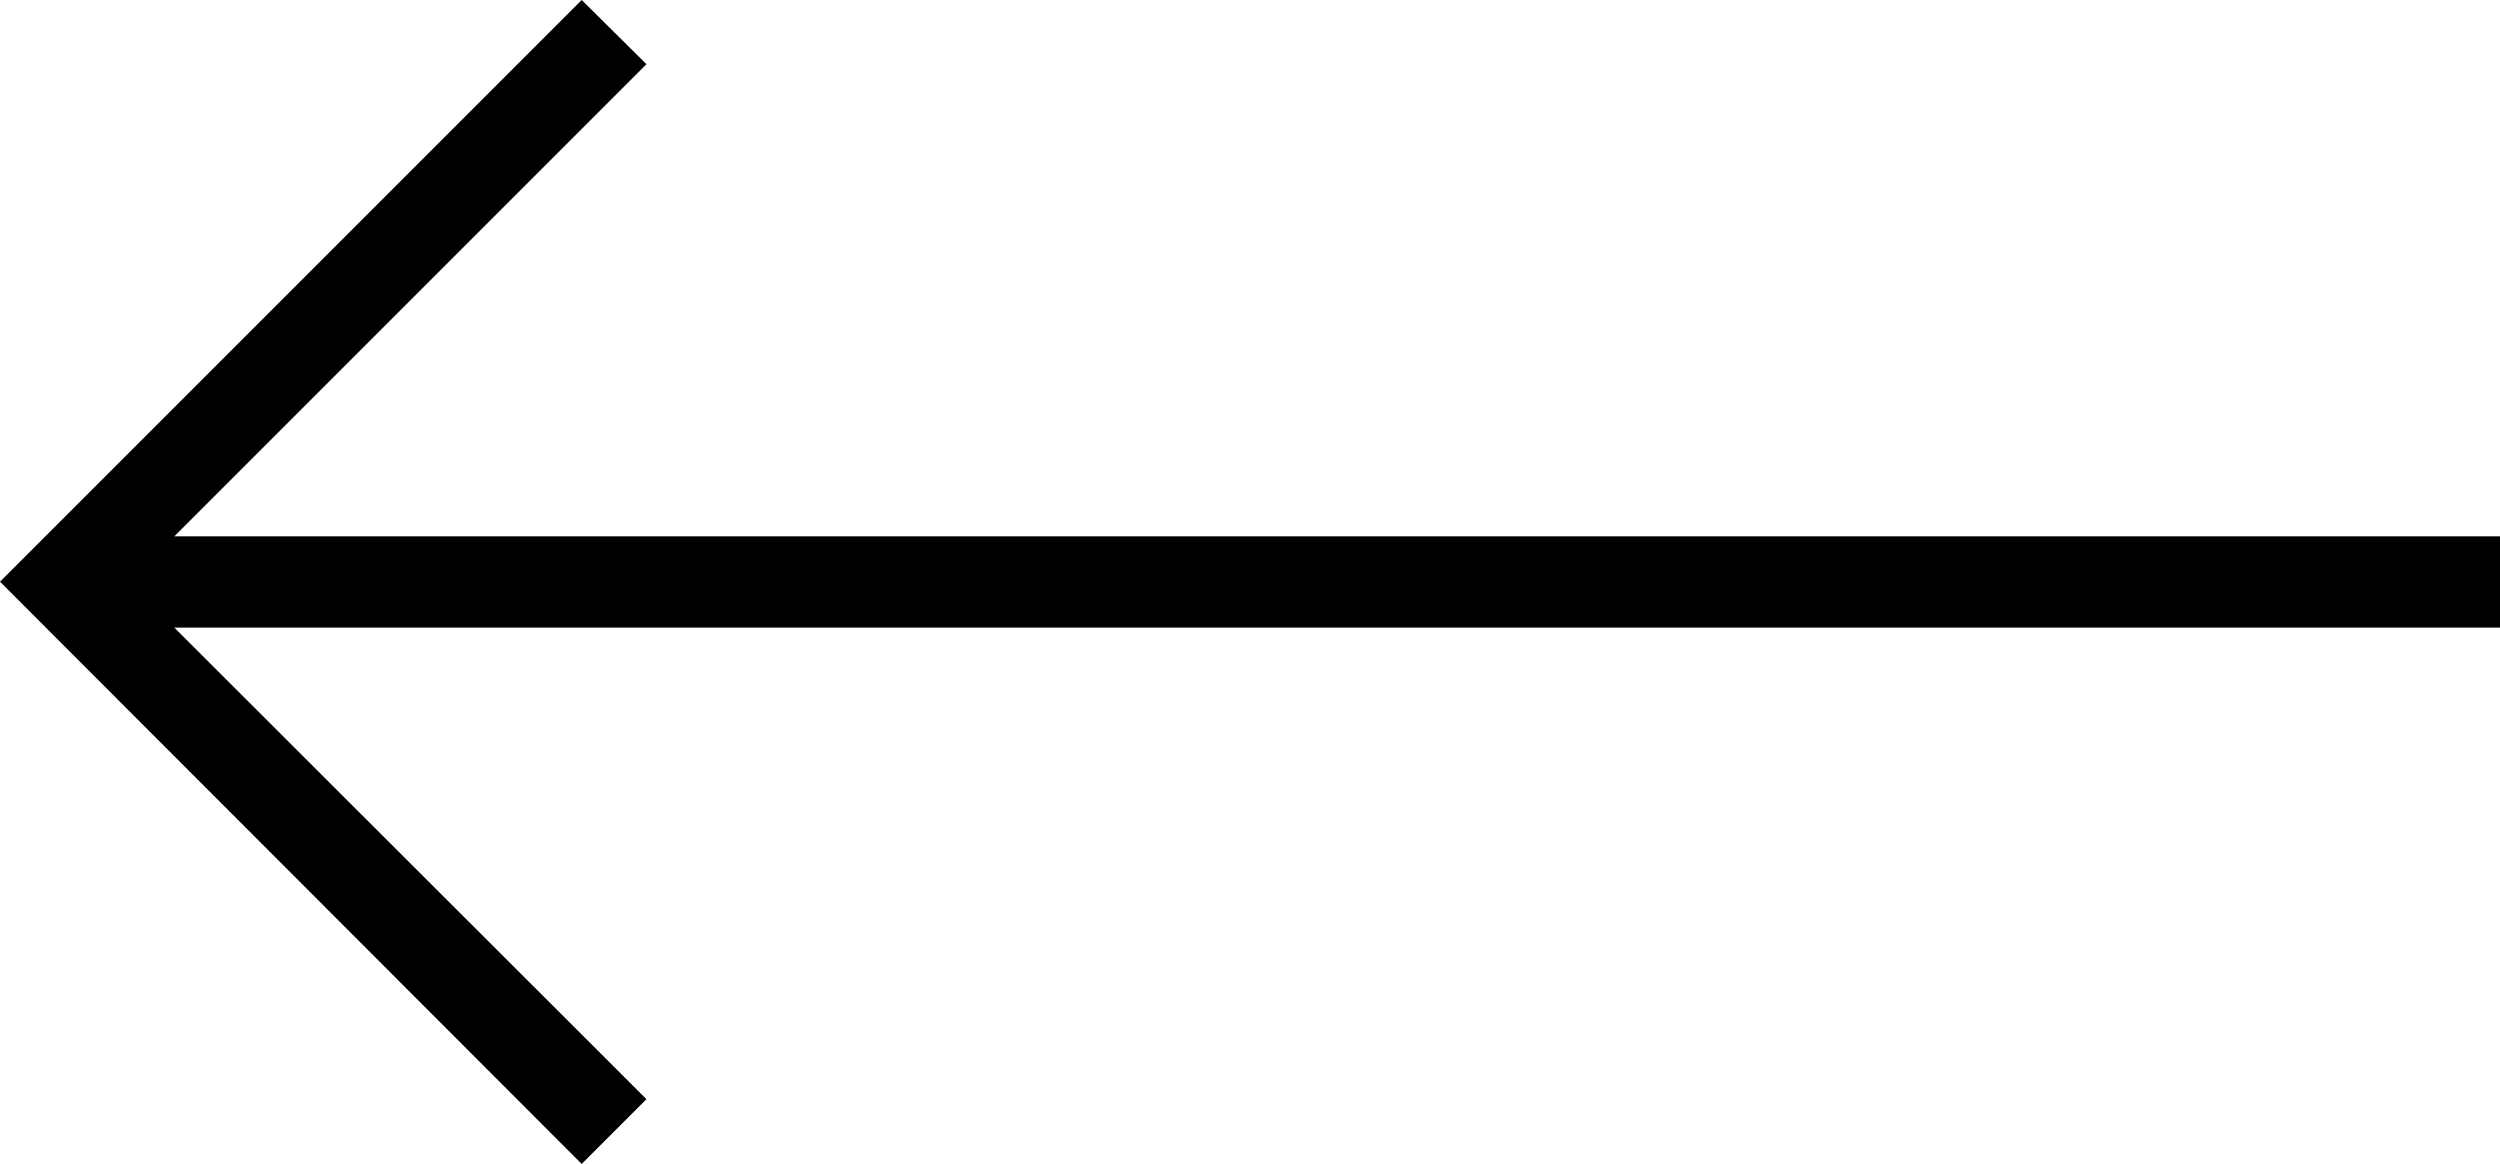 <?xml version="1.0" encoding="UTF-8"?><svg id="Ebene_2" xmlns="http://www.w3.org/2000/svg" viewBox="0 0 45.17 21.03"><g id="User-Interface"><polygon points="10.51 21.03 11.68 19.86 3.15 11.34 45.17 11.34 45.17 9.69 3.15 9.69 11.68 1.16 10.51 0 0 10.51 10.51 21.03"/></g></svg>